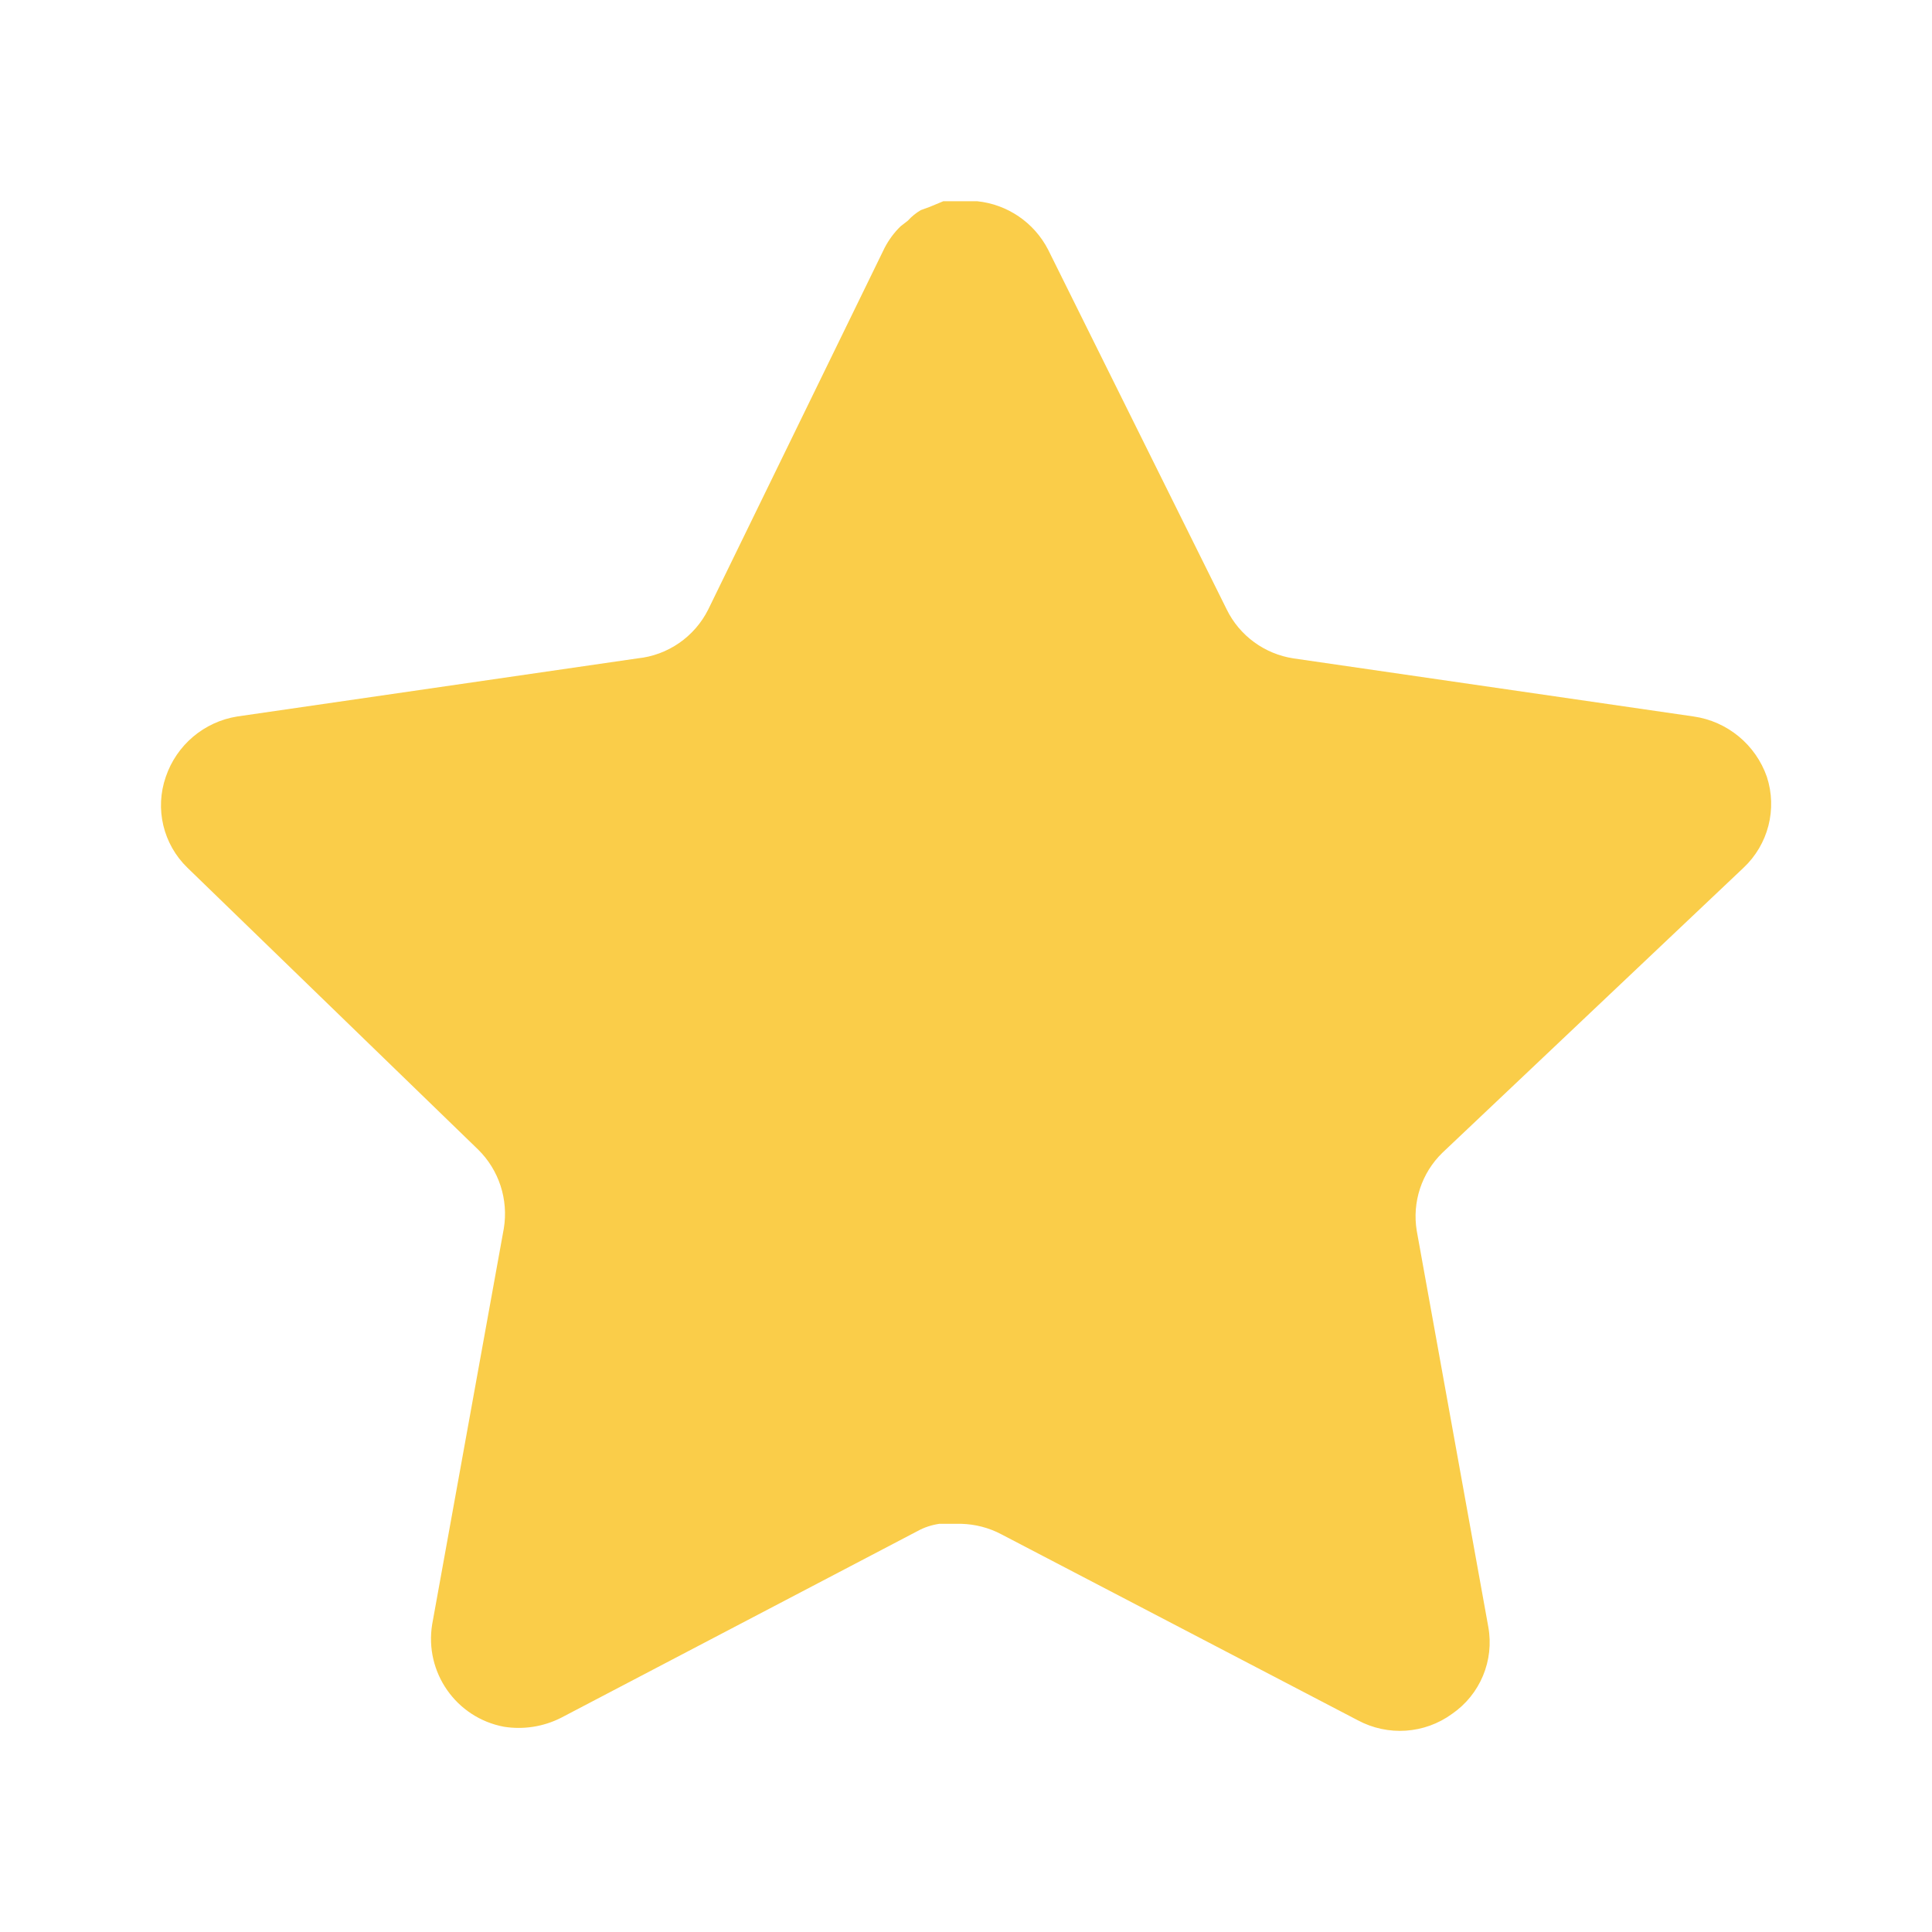 <svg xmlns="http://www.w3.org/2000/svg" width="32" height="32" viewBox="0 0 32 32" fill="none">
  <path d="M23.891 19.093C23.546 19.428 23.387 19.912 23.466 20.387L24.651 26.947C24.751 27.503 24.517 28.066 24.051 28.387C23.595 28.72 22.988 28.76 22.491 28.494L16.586 25.413C16.381 25.304 16.152 25.245 15.919 25.239H15.558C15.432 25.258 15.31 25.297 15.198 25.359L9.291 28.453C8.999 28.6 8.669 28.652 8.345 28.6C7.555 28.451 7.029 27.699 7.158 26.905L8.345 20.346C8.423 19.867 8.265 19.38 7.919 19.04L3.105 14.373C2.702 13.983 2.562 13.396 2.746 12.867C2.925 12.339 3.381 11.954 3.931 11.867L10.558 10.905C11.062 10.854 11.505 10.547 11.731 10.094L14.651 4.107C14.72 3.974 14.81 3.851 14.918 3.747L15.038 3.654C15.101 3.584 15.172 3.527 15.252 3.48L15.398 3.427L15.624 3.333H16.186C16.687 3.385 17.128 3.686 17.359 4.133L20.318 10.094C20.531 10.53 20.946 10.832 21.424 10.905L28.051 11.867C28.611 11.947 29.079 12.334 29.265 12.867C29.439 13.402 29.288 13.988 28.878 14.373L23.891 19.093Z" fill="#FACD49"/>
</svg>